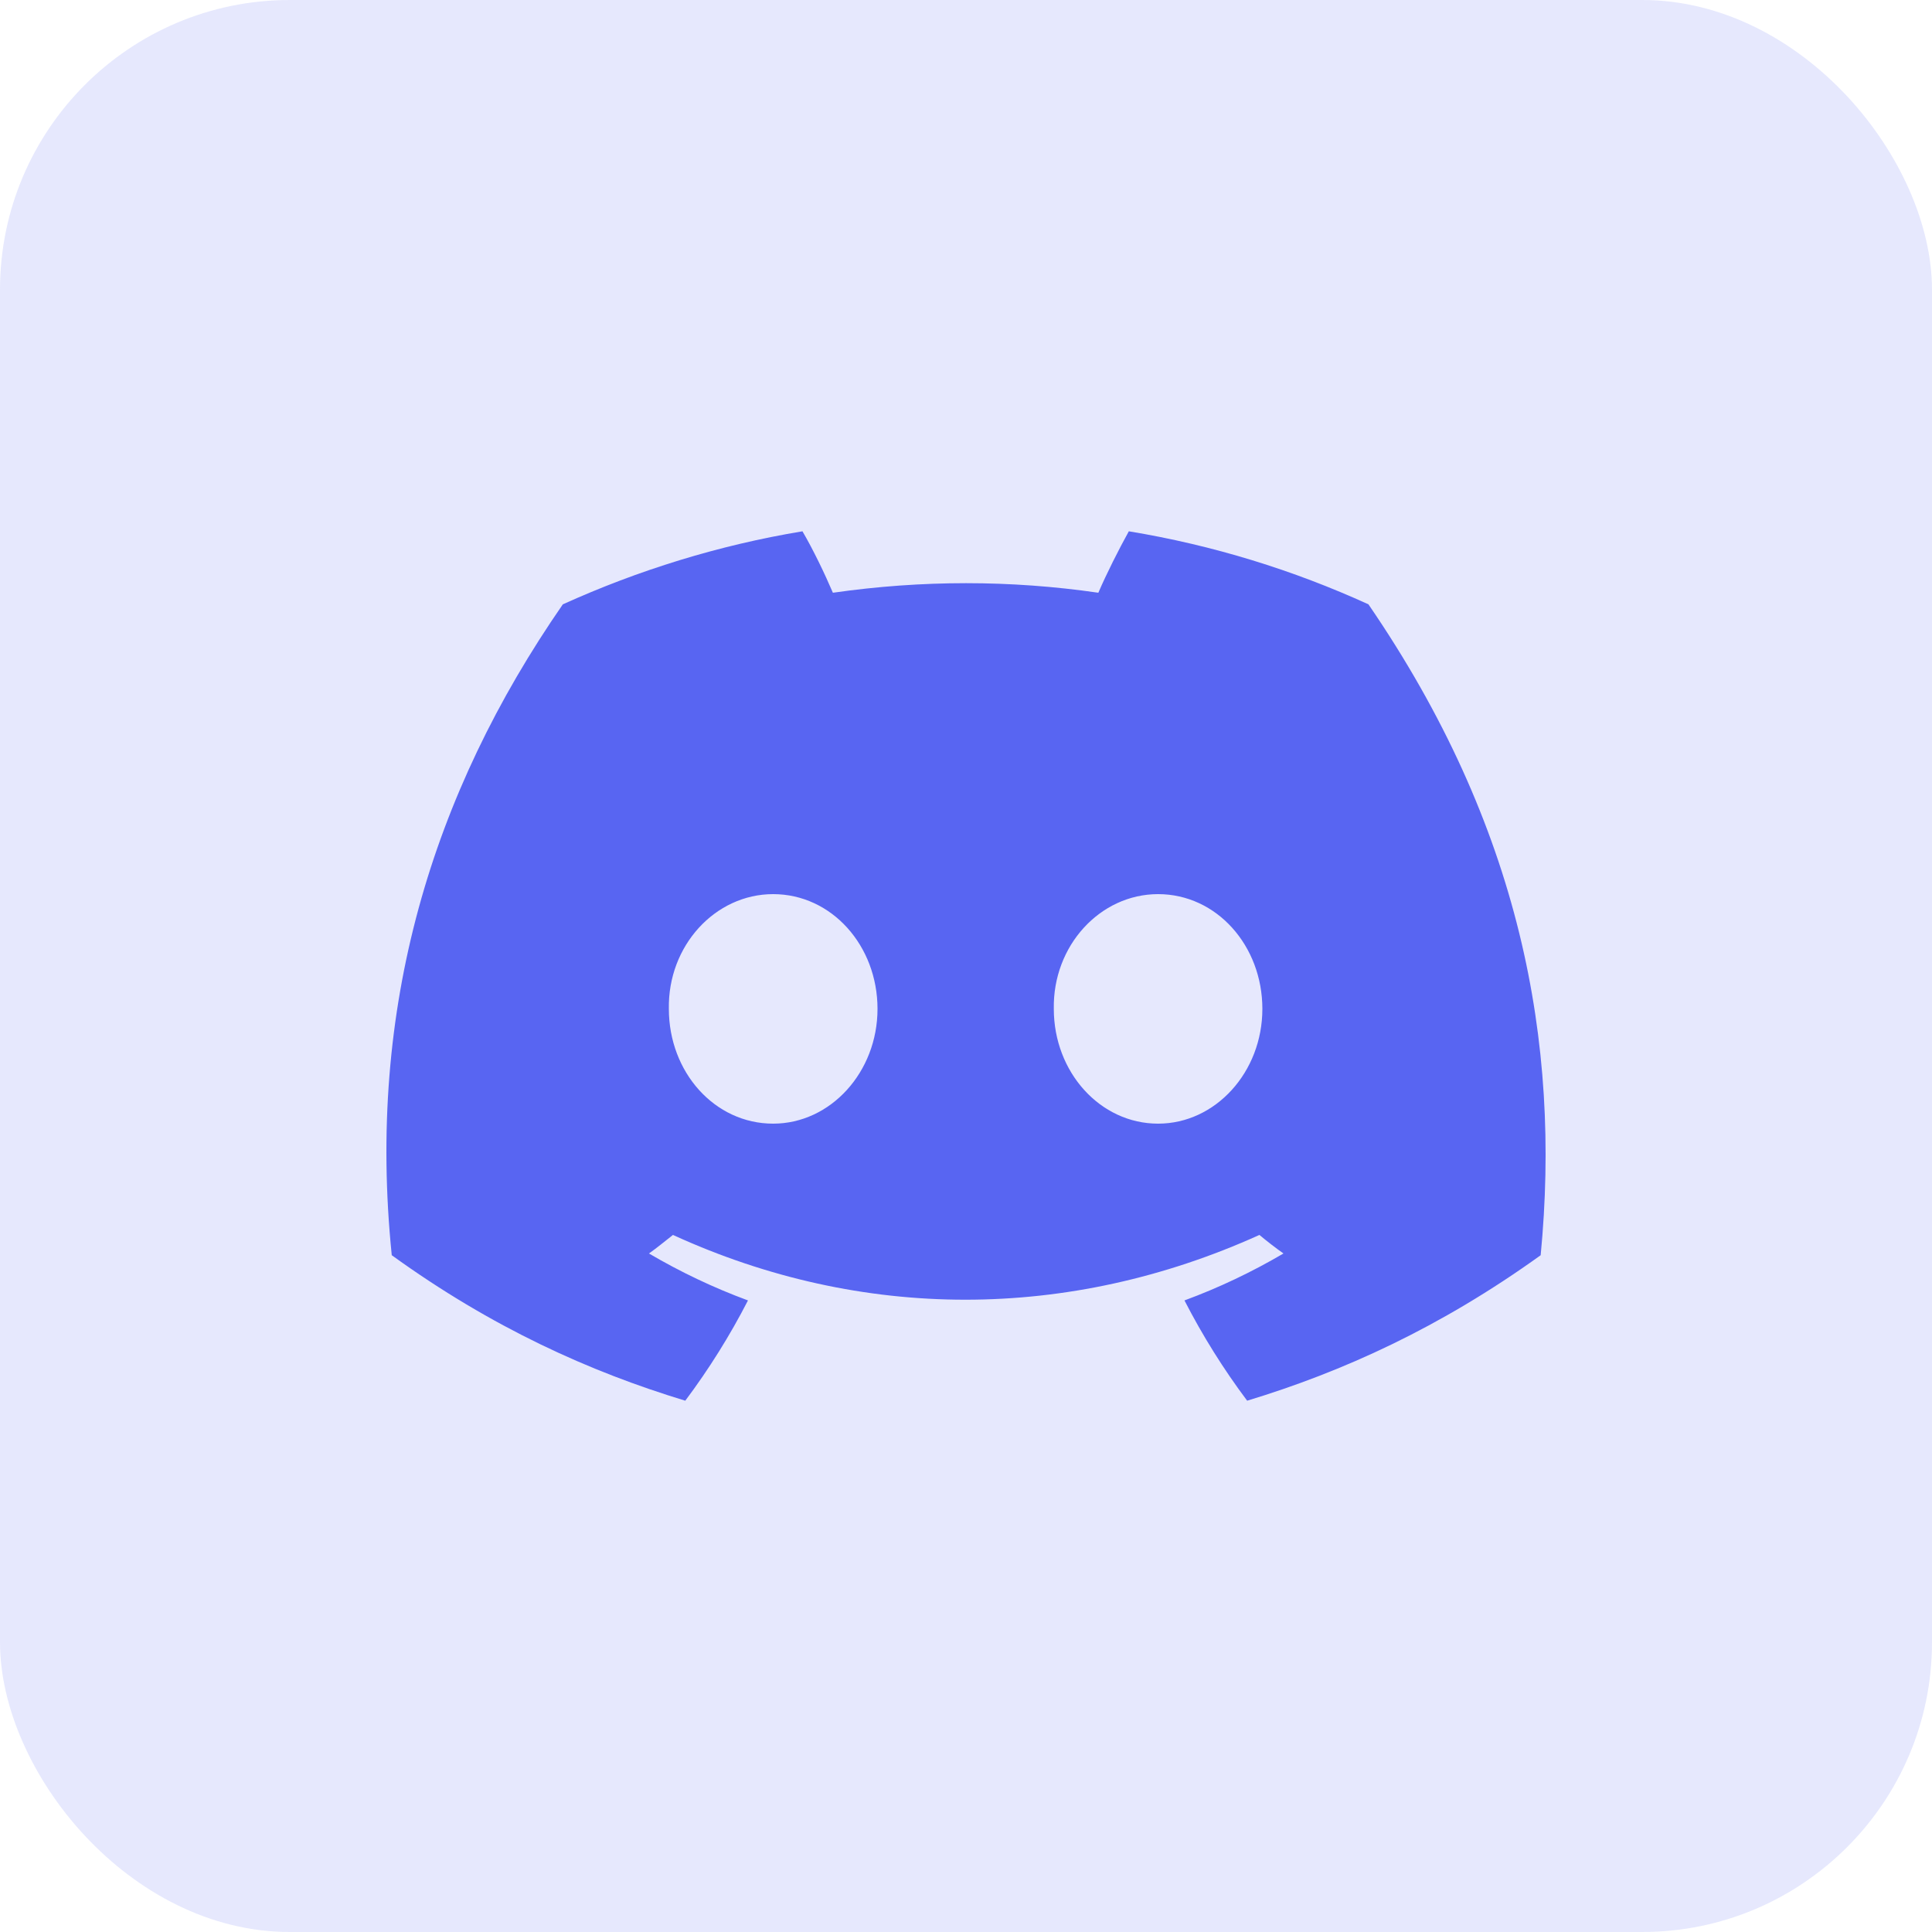 <svg width="40" height="40" viewBox="0 0 40 40" fill="none" xmlns="http://www.w3.org/2000/svg">
<rect width="40" height="40" rx="6" fill="#5865F2" fill-opacity="0.15"/>
<path d="M11.653 12.512C13.218 11.804 14.879 11.288 16.614 11C16.832 11.372 17.075 11.876 17.244 12.272C19.089 12.008 20.921 12.008 22.74 12.272C22.91 11.876 23.165 11.372 23.371 11C25.117 11.288 26.779 11.804 28.332 12.512C31.474 17.096 32.323 21.572 31.898 25.988C29.812 27.488 27.799 28.4 25.821 29C25.335 28.352 24.899 27.656 24.523 26.924C25.238 26.66 25.918 26.336 26.573 25.952C26.403 25.832 26.233 25.7 26.075 25.568C22.121 27.356 17.839 27.356 13.933 25.568C13.764 25.7 13.606 25.832 13.436 25.952C14.091 26.336 14.77 26.66 15.486 26.924C15.11 27.656 14.673 28.352 14.188 29C12.211 28.4 10.186 27.488 8.111 25.988C7.589 20.876 8.936 16.436 11.653 12.512ZM23.977 23.264C25.166 23.264 26.136 22.196 26.136 20.888C26.136 19.58 25.19 18.512 23.977 18.512C22.776 18.512 21.794 19.58 21.818 20.888C21.818 22.196 22.776 23.264 23.977 23.264ZM16.007 23.264C17.196 23.264 18.168 22.196 18.168 20.888C18.168 19.58 17.22 18.512 16.007 18.512C14.807 18.512 13.824 19.58 13.848 20.888C13.848 22.196 14.794 23.264 16.007 23.264Z" fill="#5865F2"/>
</svg>
